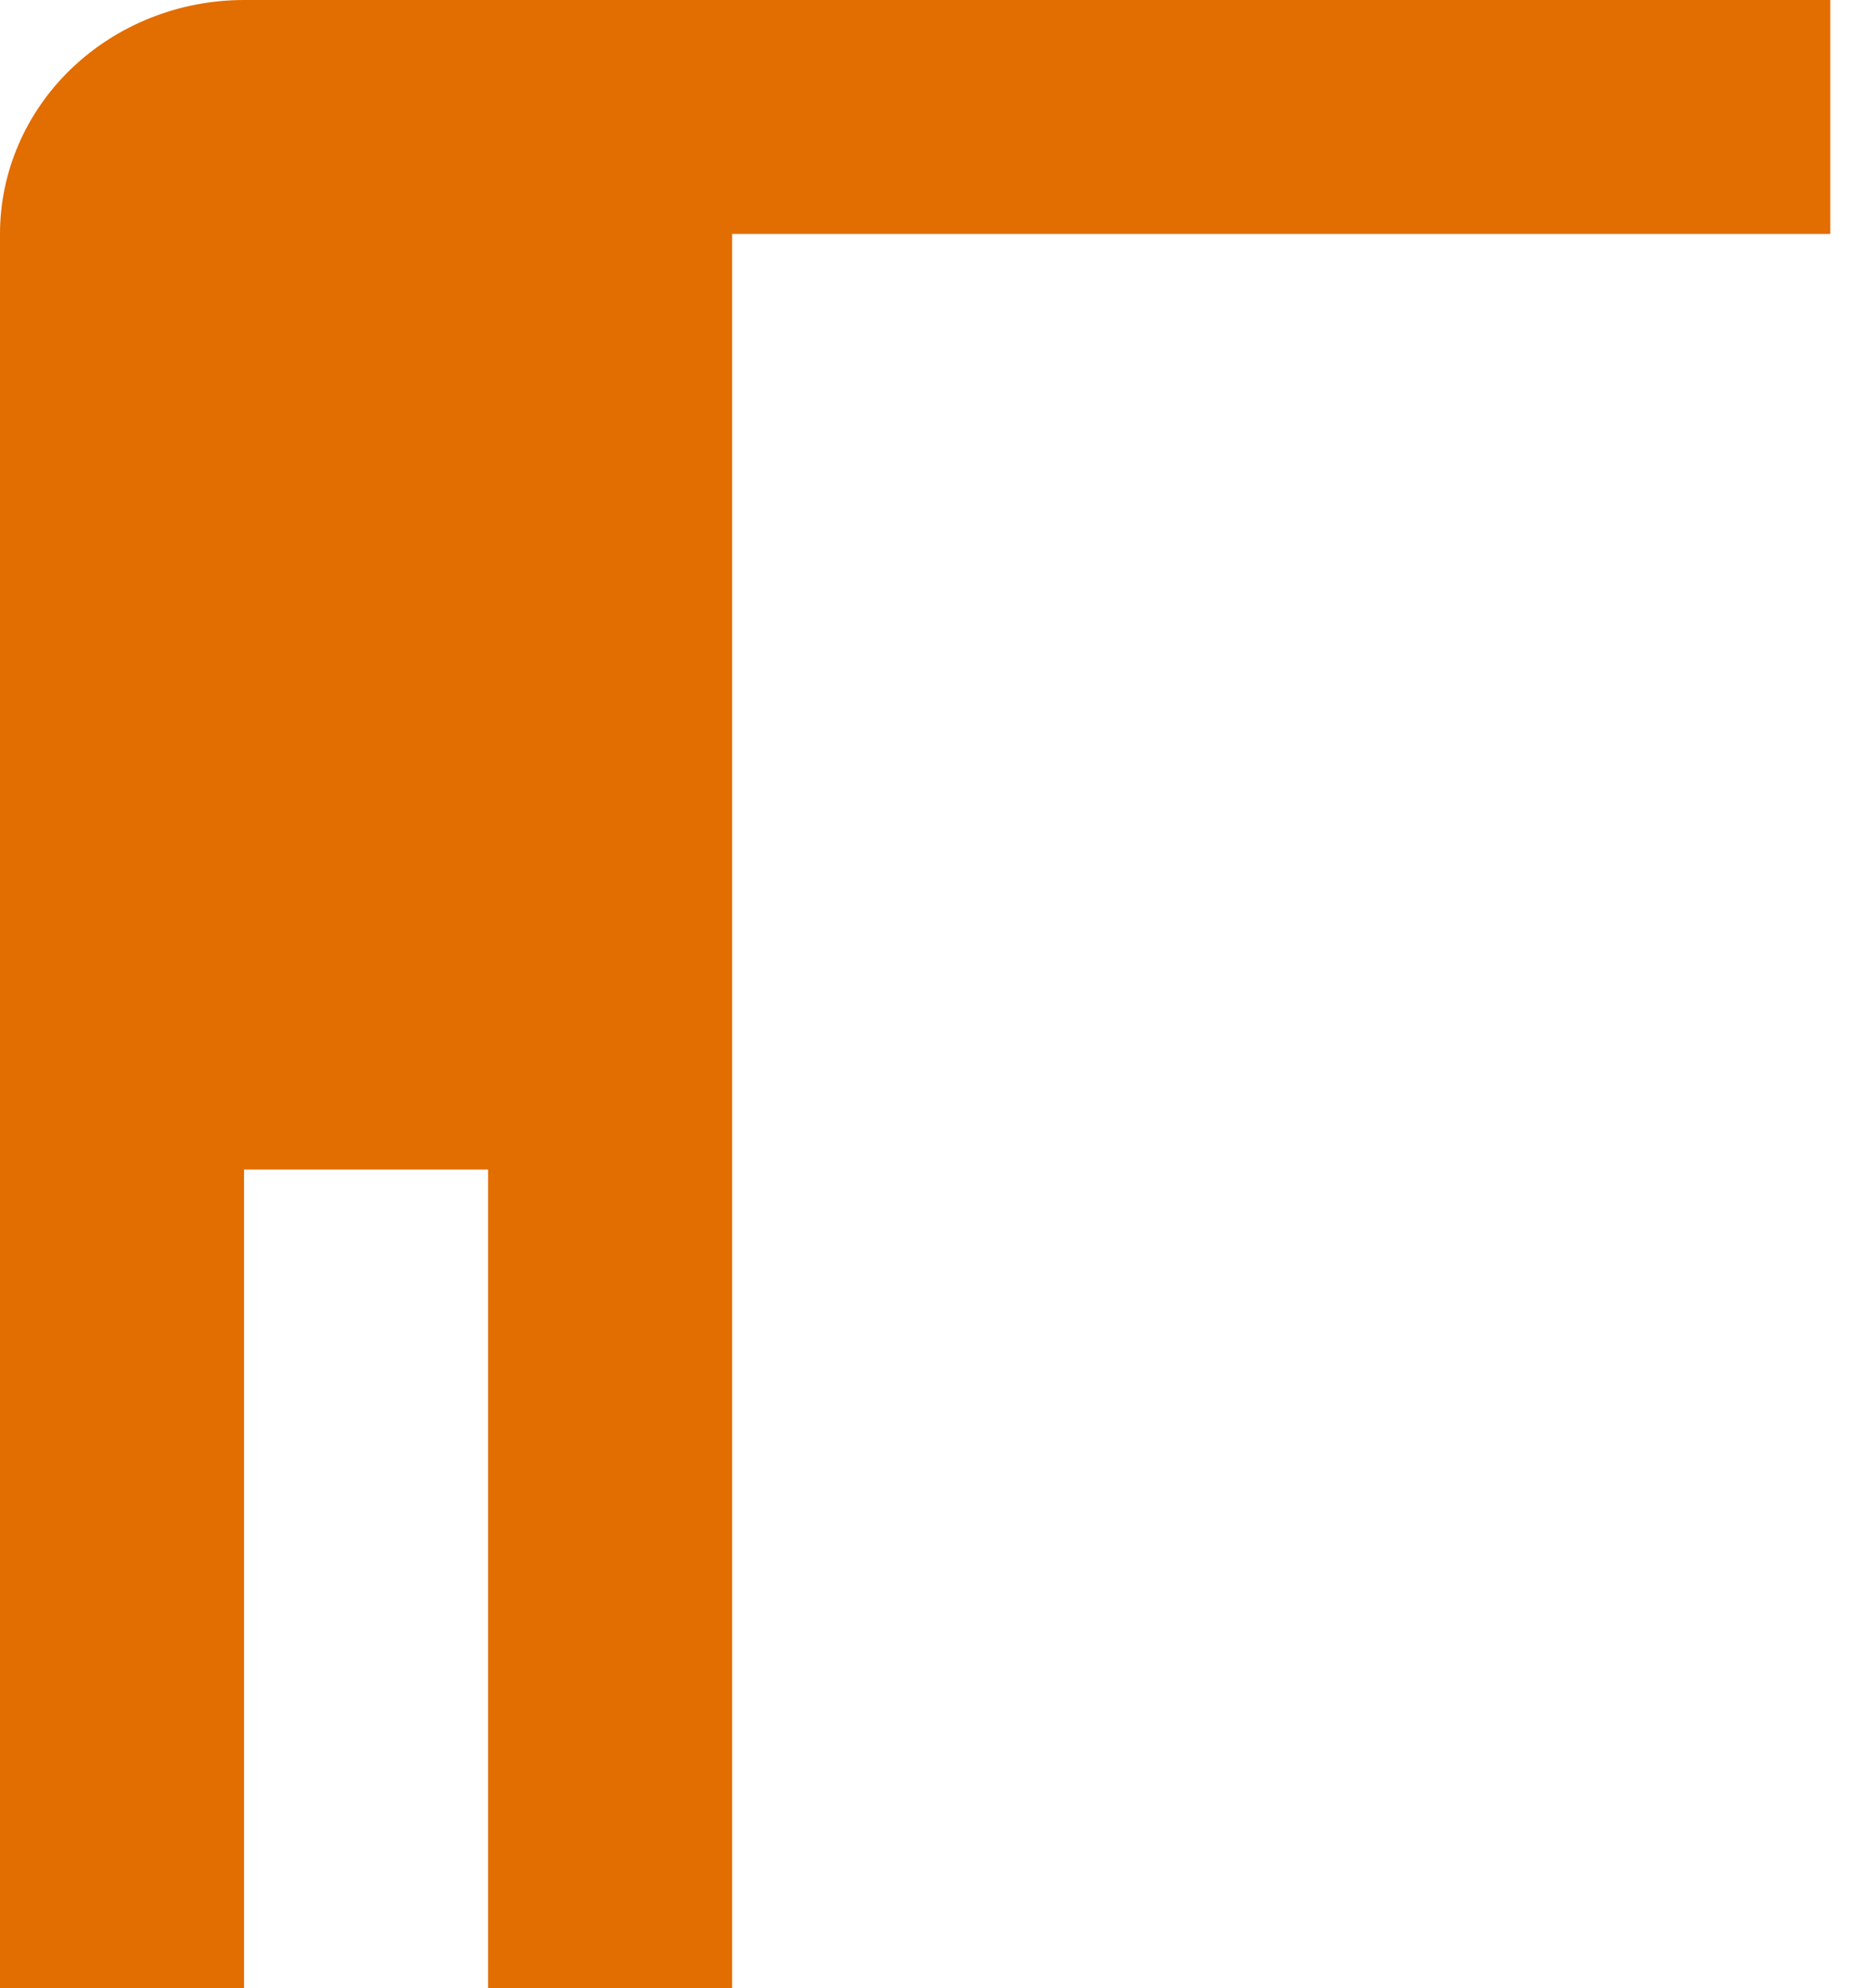 <svg preserveAspectRatio="none" width="100%" height="100%" overflow="visible" style="display: block;" viewBox="0 0 16 17" fill="none" xmlns="http://www.w3.org/2000/svg">
<path id="Vector" d="M15.652 2V0H2.087C1.533 0 1.003 0.211 0.611 0.586C0.22 0.961 0 1.47 0 2V17H2.087V10H4.174V17H6.261V2H15.652Z" fill="#E26D00"/>
</svg>
